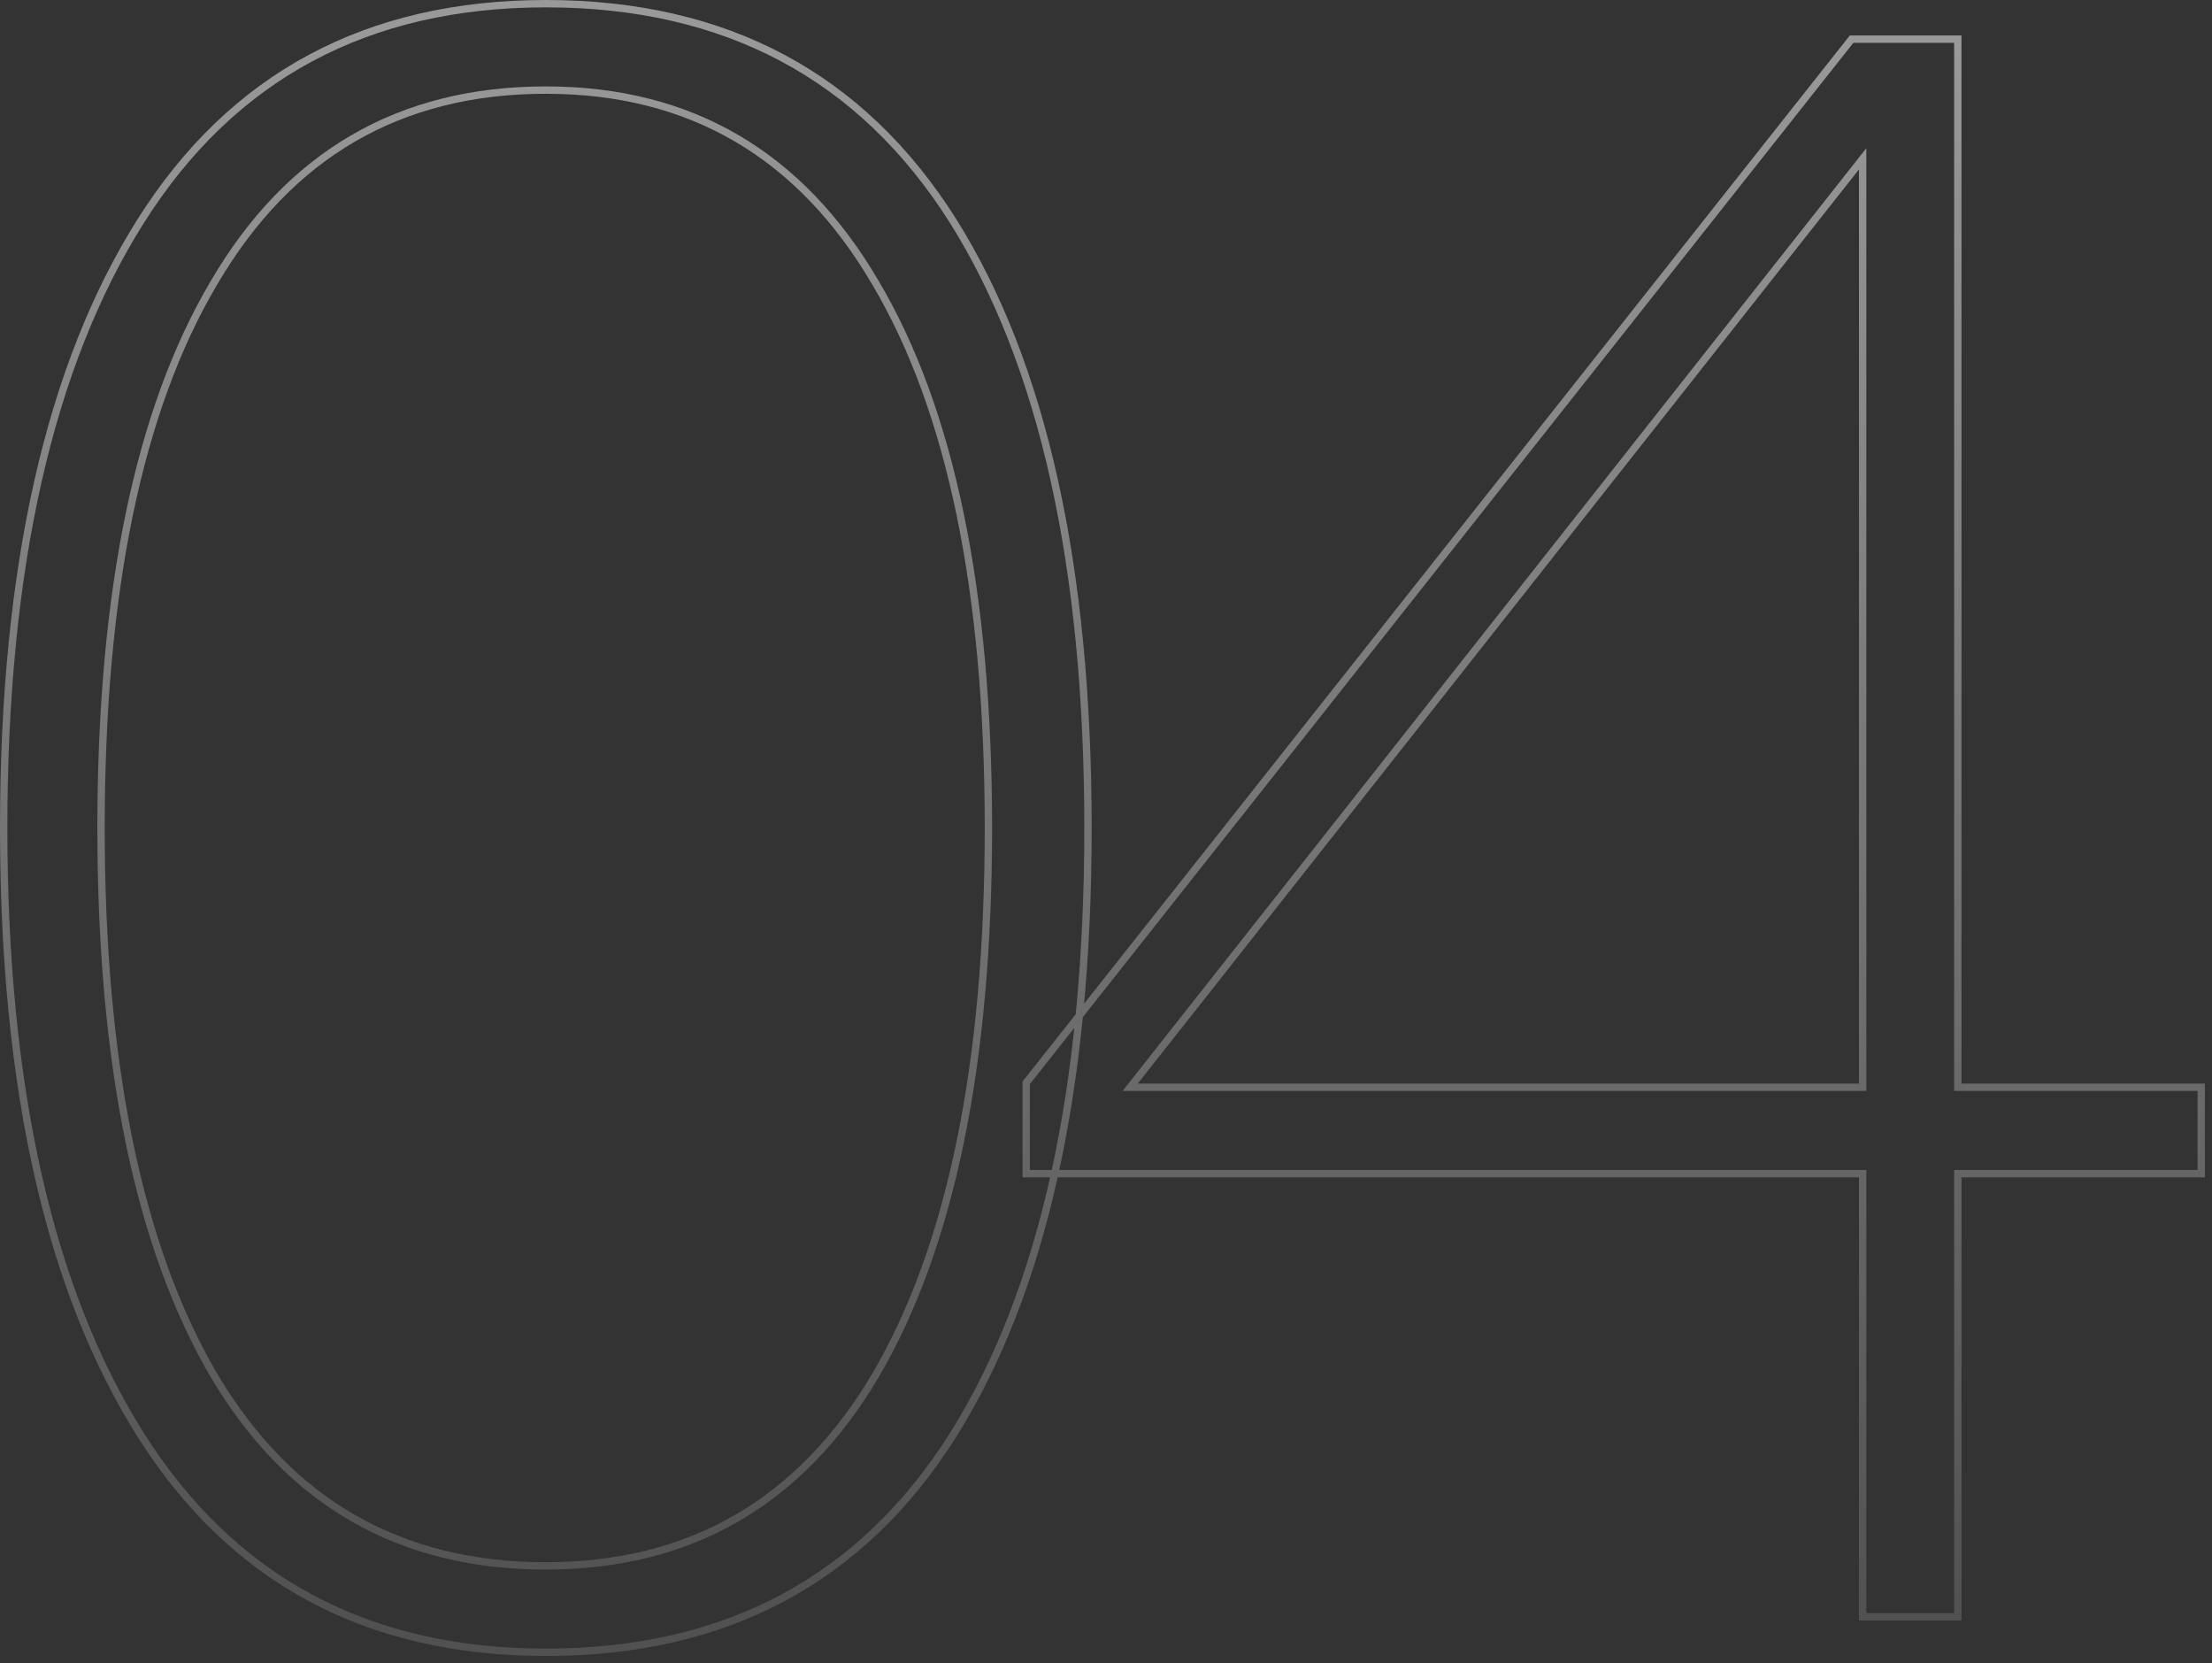 <svg width="306" height="230" viewBox="0 0 306 230" fill="none" xmlns="http://www.w3.org/2000/svg">
<rect x="0" y="0" width="306" height="230" fill="#333333" stroke="none"/>
<path opacity="0.5" d="M131.834 198.477C119.181 218.498 100.406 228.509 75.508 228.509C50.814 228.509 32.141 218.498 19.488 198.477C6.835 178.455 0.509 150.466 0.509 114.509C0.509 78.552 6.835 50.563 19.488 30.541C32.141 10.52 50.814 0.509 75.508 0.509C100.406 0.509 119.181 10.52 131.834 30.541C144.283 50.358 150.507 78.347 150.507 114.509C150.507 150.67 144.283 178.659 131.834 198.477ZM75.508 216.557C95.508 216.557 110.712 207.772 121.12 190.202C131.528 172.428 136.732 147.197 136.732 114.509C136.732 81.821 131.528 56.692 121.12 39.122C110.712 21.348 95.508 12.46 75.508 12.46C55.304 12.46 39.998 21.348 29.59 39.122C19.182 56.692 13.978 81.821 13.978 114.509C13.978 147.197 19.182 172.428 29.59 190.202C39.998 207.772 55.304 216.557 75.508 216.557ZM270.836 150.364H304.509V162.315H270.836V223.606H257.673V162.315H141.96V149.751L256.142 5.412H270.836V150.364ZM257.673 150.364V21.96L156.347 150.364H257.673Z" stroke="url(#paint0_linear_711_1976)" stroke-width="1.017"/>
<defs>
<linearGradient id="paint0_linear_711_1976" x1="147.183" y1="223.606" x2="147.183" y2="5.167" gradientUnits="userSpaceOnUse">
<stop stop-color="white" stop-opacity="0.3"/>
<stop offset="1" stop-color="white"/>
</linearGradient>
</defs>
</svg>
